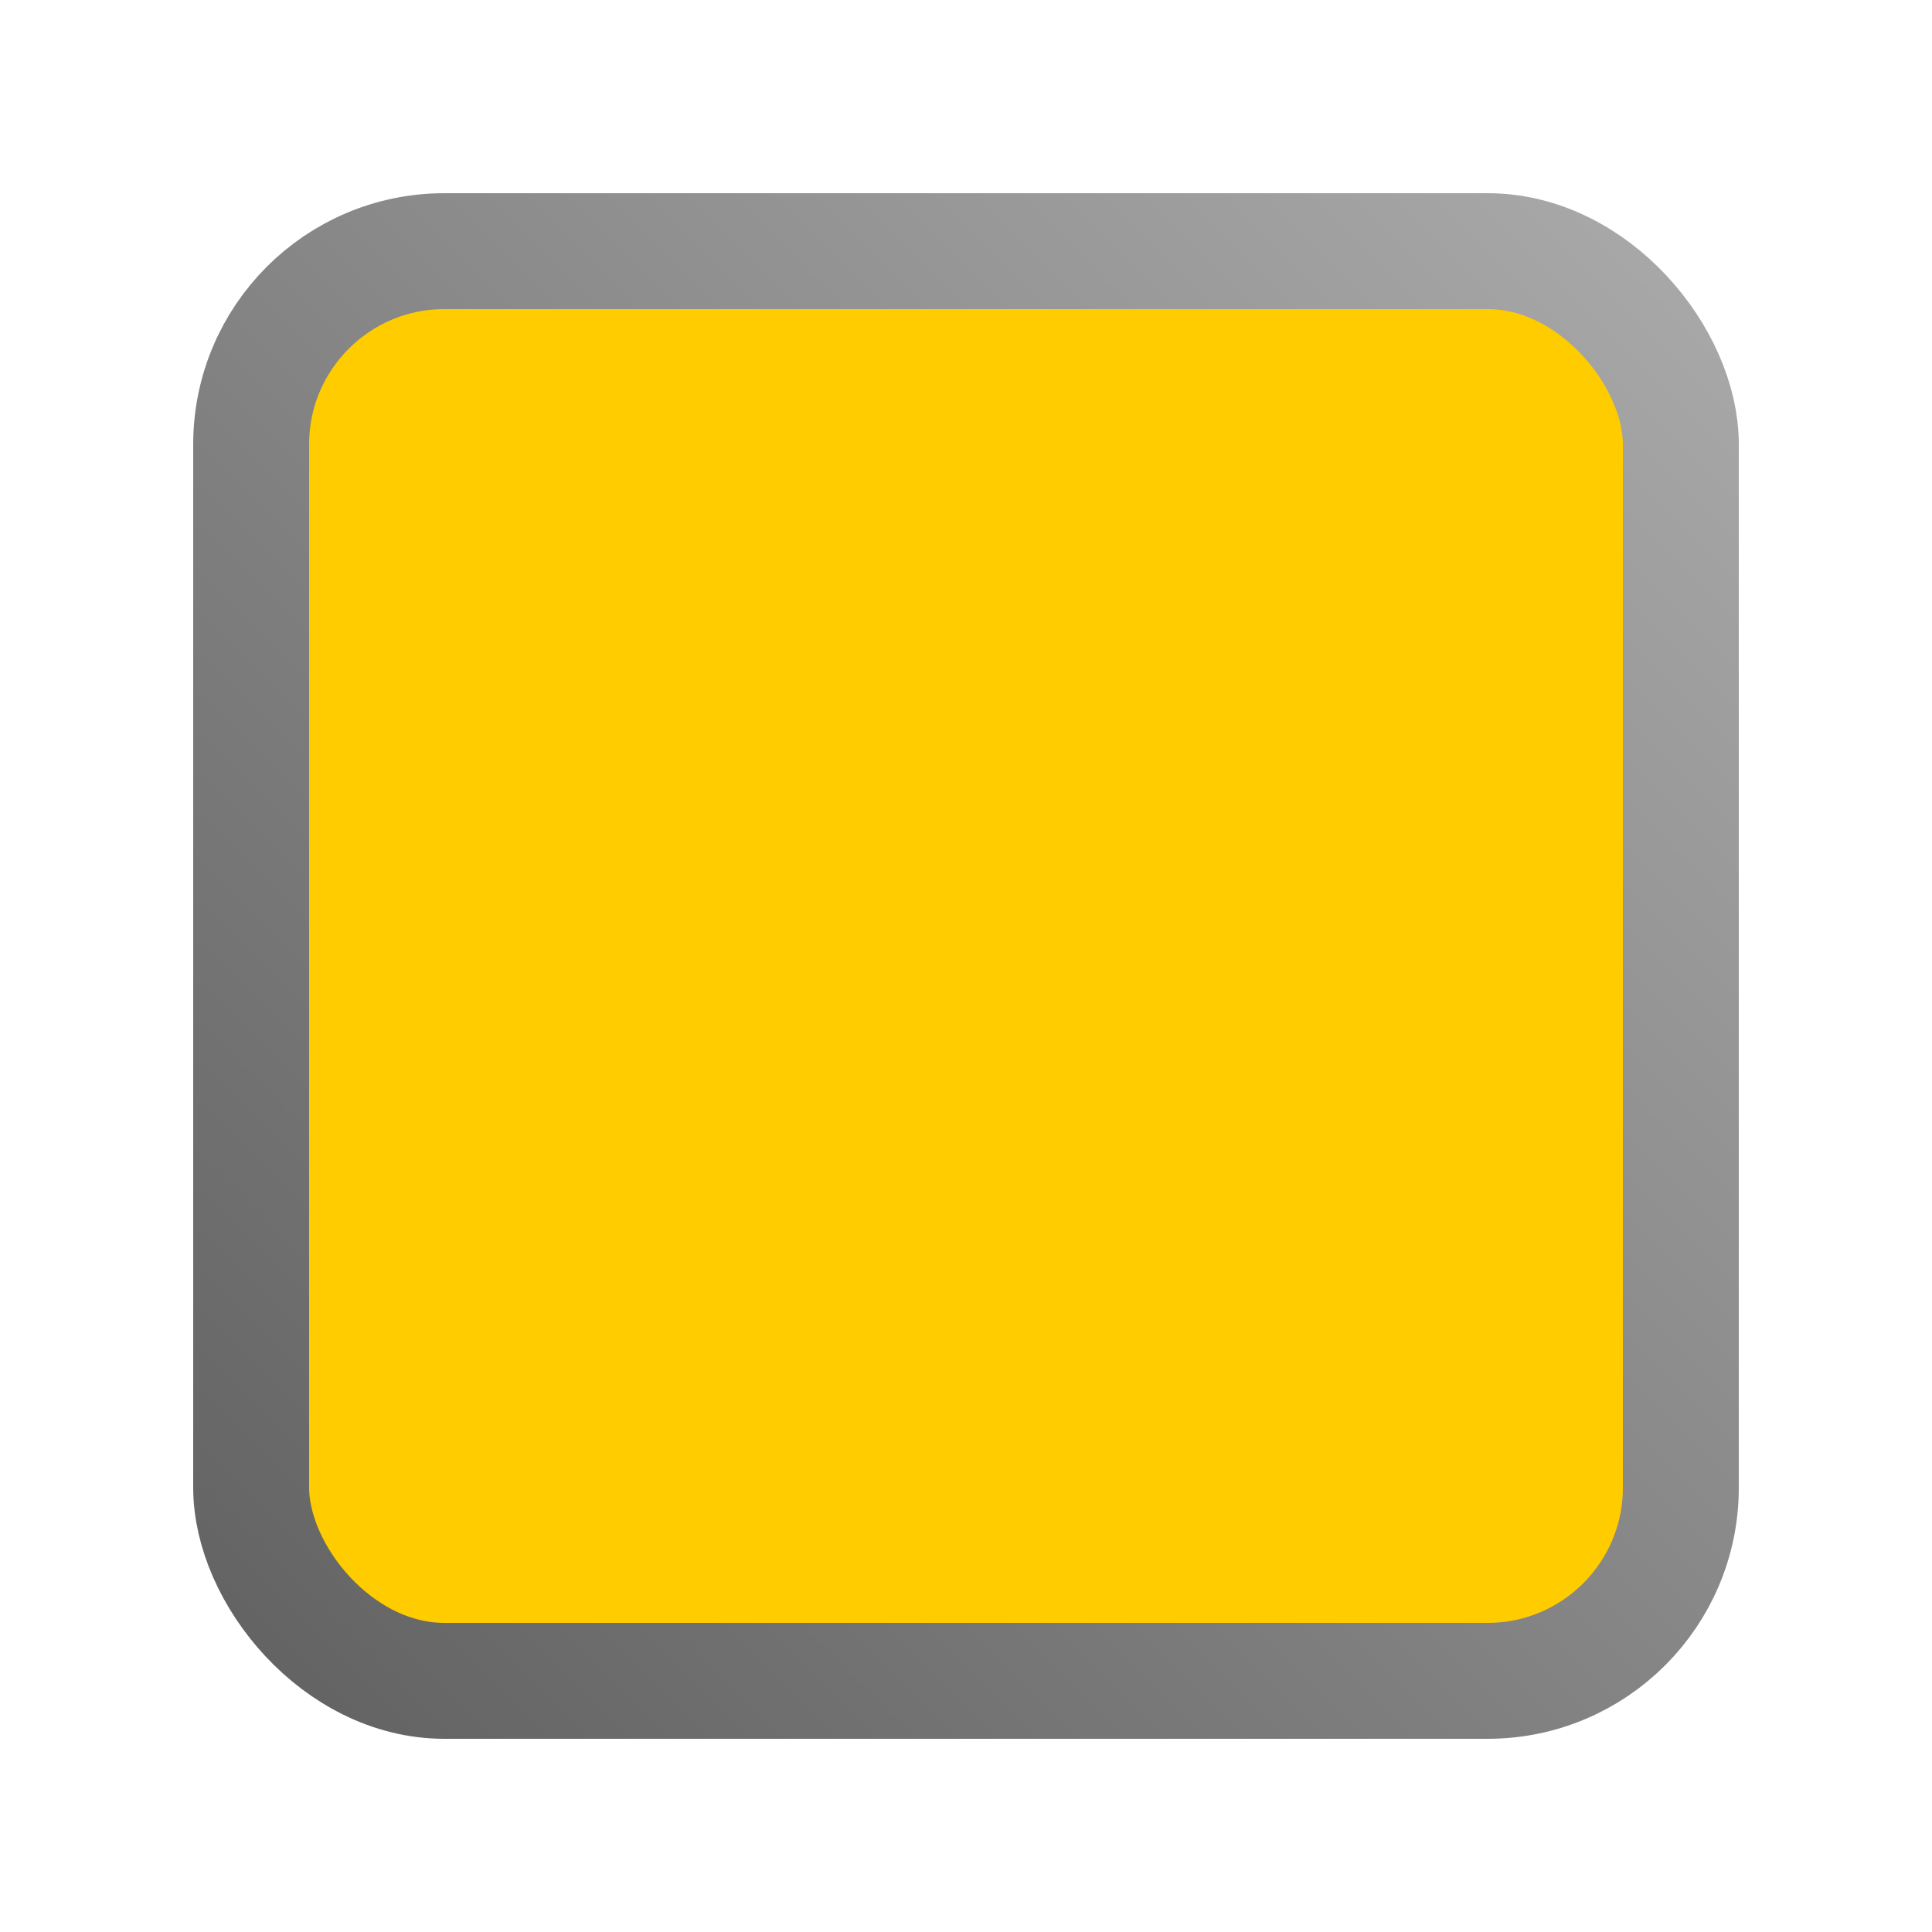 <?xml version="1.0" encoding="UTF-8"?><!-- Generator: xmCHART 5.0.11 - https://www.x2max.com --><svg width="100px" height="100px" viewBox="0 0 100 100" version="1.1" baseProfile="full" xmlns="http://www.w3.org/2000/svg" xmlns:xlink="http://www.w3.org/1999/xlink" xmlns:ev="http://www.w3.org/2001/xml-events"><defs><clipPath id="clip_path_1"><rect width="100" height="100"/></clipPath><linearGradient id="gradient_1" x1="10.03" y1="89.97" x2="89.97" y2="10.03" gradientUnits="userSpaceOnUse"><stop offset="0" style="stop-color:#606060"/><stop offset="1" style="stop-color:#ababab"/></linearGradient></defs><g style="clip-path:url(#clip_path_1)"><rect id="elem_1" x="13" y="13" width="74" height="74" rx="10" ry="10" style="fill:#fc0;stroke:url(#gradient_1);stroke-width:6"/></g></svg>